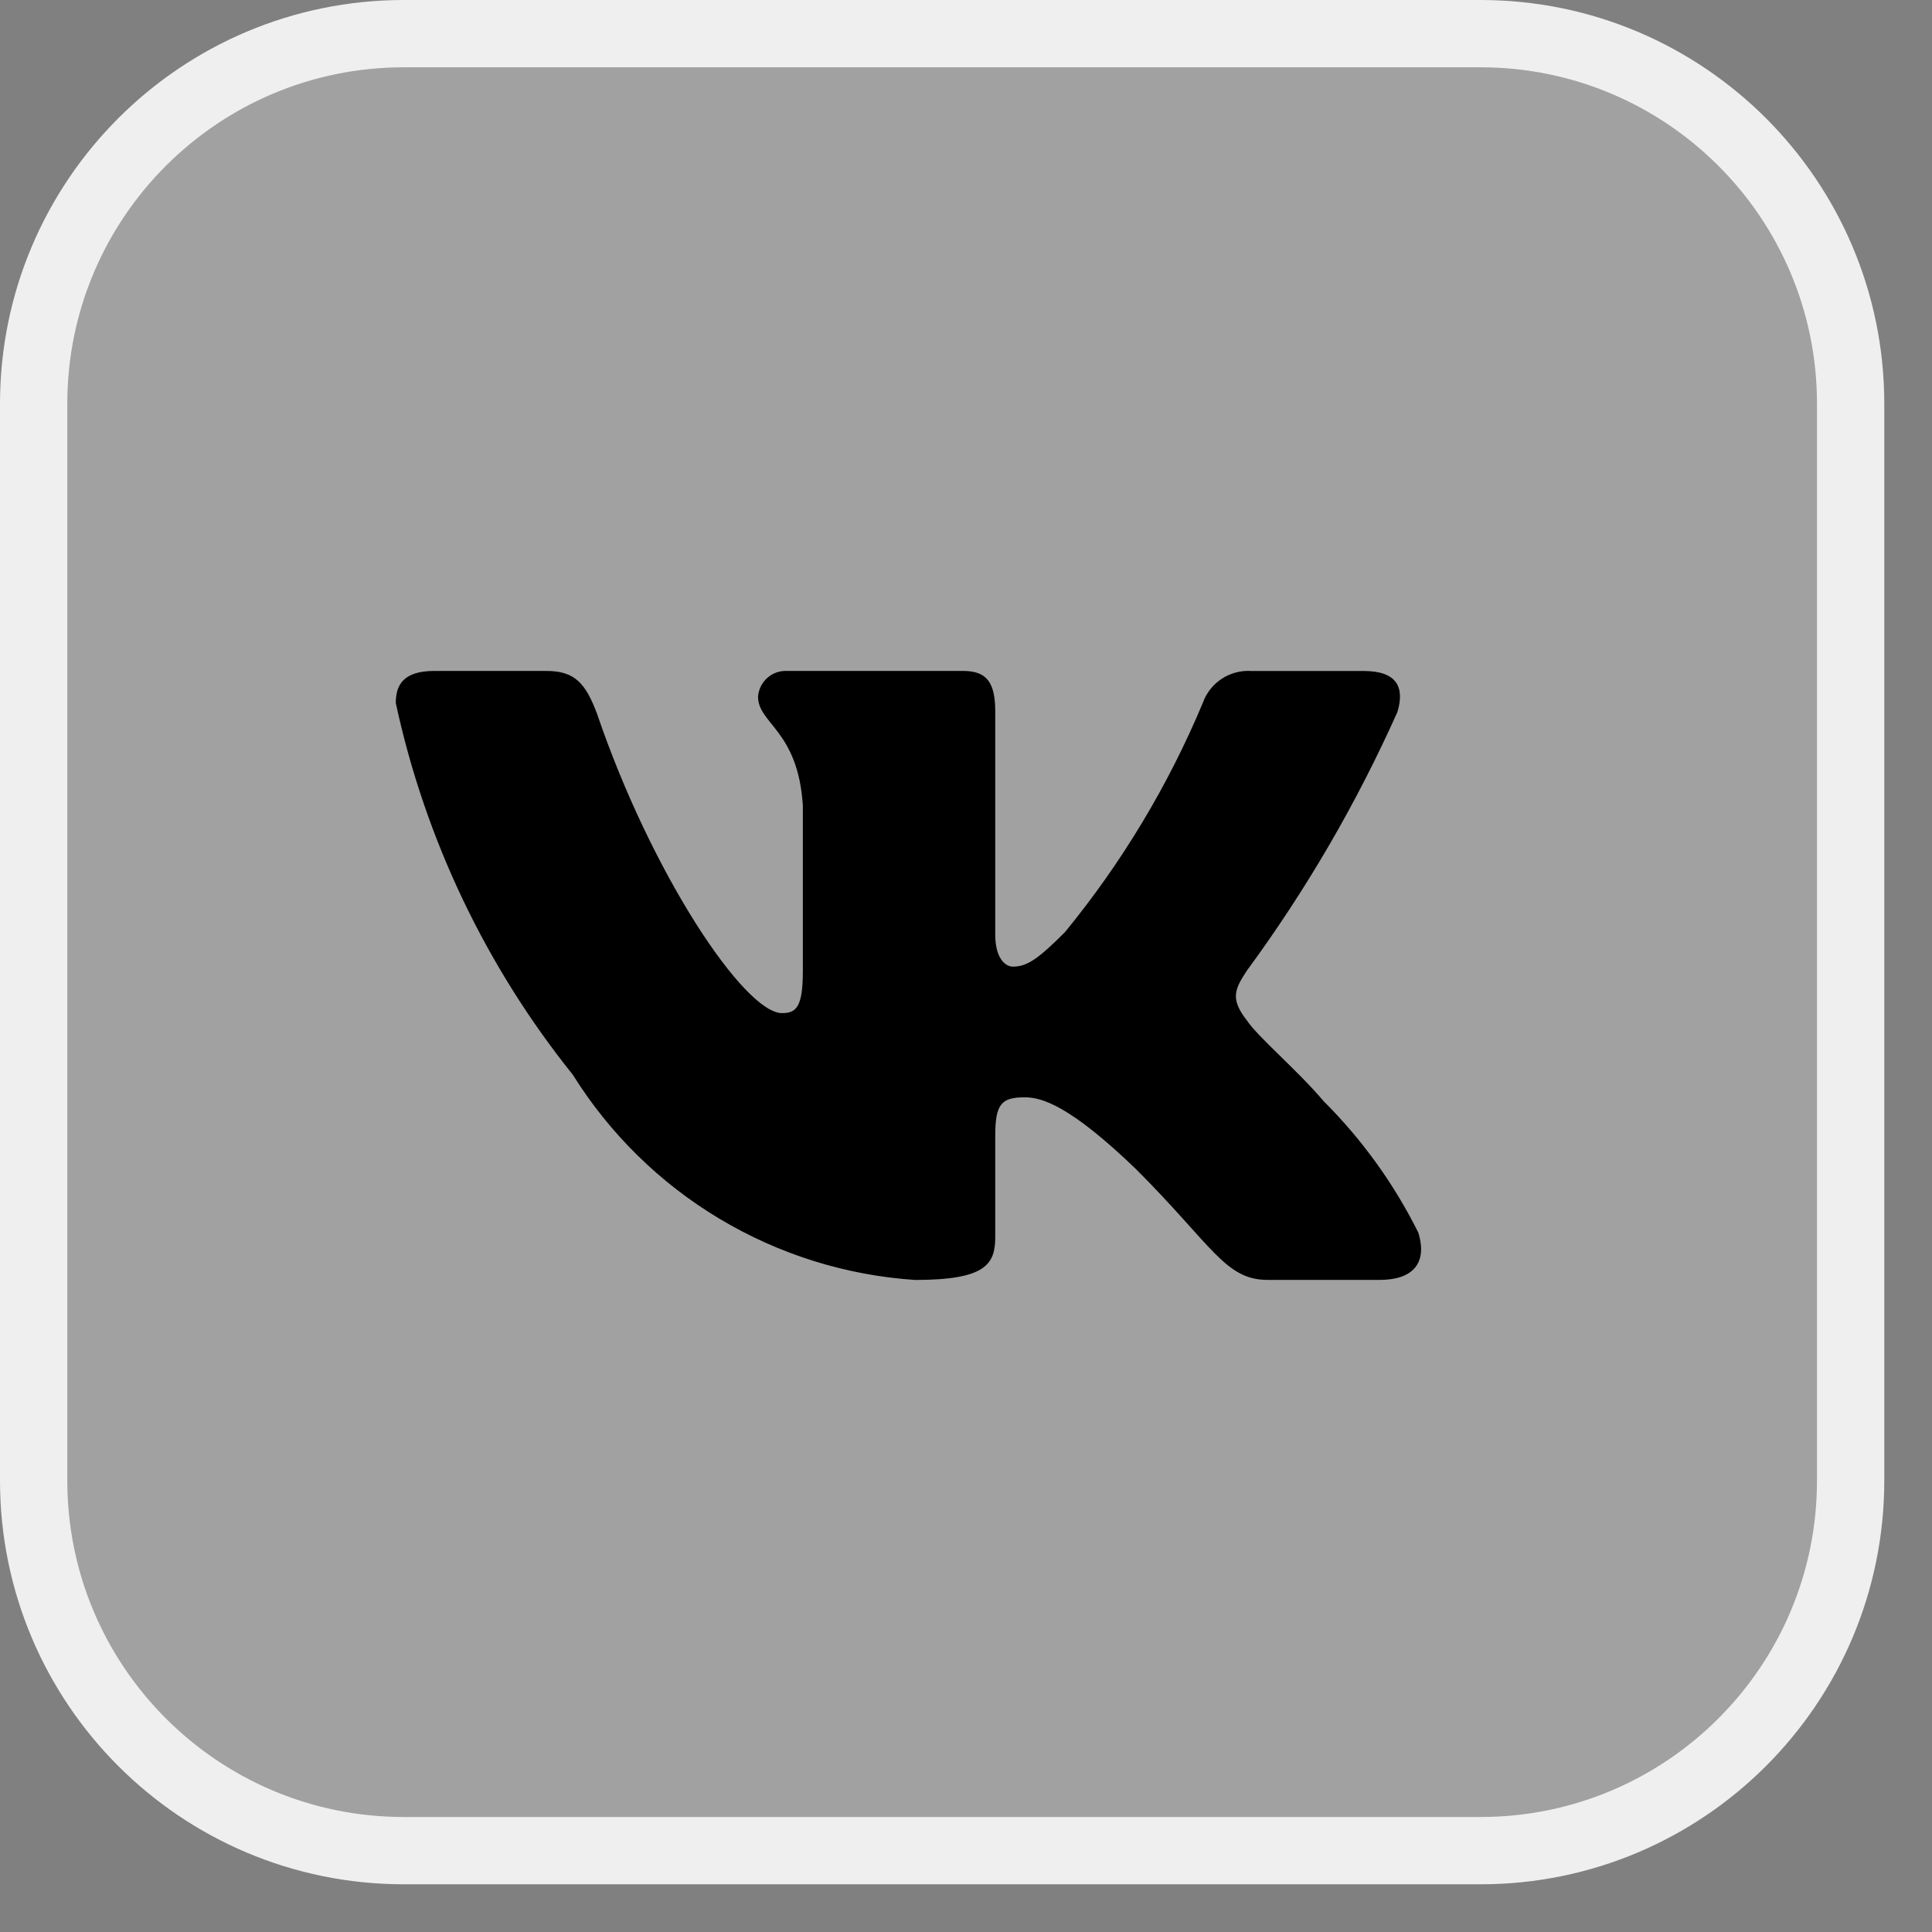 <?xml version="1.0" encoding="UTF-8"?> <svg xmlns="http://www.w3.org/2000/svg" width="36" height="36" viewBox="0 0 36 36" fill="none"><rect x="0" y="0" width="36" height="36" fill="#808080" stroke="none"/><g clip-path="url(#clip0_2012_3279)"><path data-figma-bg-blur-radius="23.1984" d="M27.587 0.627H7.524C3.715 0.627 0.627 3.715 0.627 7.524V27.587C0.627 31.396 3.715 34.484 7.524 34.484H27.587C31.396 34.484 34.484 31.396 34.484 27.587V7.524C34.484 3.715 31.396 0.627 27.587 0.627Z" fill="white" fill-opacity="0.26" stroke="#EFEFEF" stroke-width="1.254"></path><path d="M25.712 23.849H23.62C22.829 23.849 22.591 23.209 21.173 21.79C19.933 20.595 19.41 20.447 19.096 20.447C18.663 20.447 18.545 20.566 18.545 21.163V23.044C18.545 23.552 18.38 23.85 17.05 23.85C15.761 23.764 14.511 23.372 13.402 22.707C12.294 22.043 11.359 21.124 10.675 20.028C9.052 18.006 7.922 15.634 7.375 13.1C7.375 12.786 7.494 12.502 8.092 12.502H10.182C10.719 12.502 10.912 12.741 11.123 13.294C12.138 16.28 13.87 18.878 14.573 18.878C14.842 18.878 14.96 18.759 14.96 18.087V15.011C14.871 13.607 14.125 13.489 14.125 12.981C14.135 12.847 14.196 12.722 14.296 12.633C14.396 12.543 14.527 12.496 14.662 12.502H17.947C18.396 12.502 18.545 12.726 18.545 13.263V17.415C18.545 17.863 18.737 18.012 18.873 18.012C19.142 18.012 19.349 17.863 19.843 17.37C20.902 16.078 21.767 14.639 22.412 13.099C22.478 12.913 22.602 12.755 22.767 12.647C22.931 12.54 23.126 12.489 23.322 12.503H25.413C26.04 12.503 26.173 12.816 26.04 13.264C25.279 14.967 24.338 16.584 23.233 18.087C23.008 18.431 22.918 18.61 23.233 19.013C23.441 19.326 24.174 19.939 24.666 20.521C25.383 21.236 25.978 22.063 26.428 22.968C26.608 23.551 26.309 23.849 25.712 23.849Z" fill="black"></path></g><defs><clipPath id="bgblur_1_2012_3279_clip_path" transform="translate(23.198 23.198)"><path d="M27.587 0.627H7.524C3.715 0.627 0.627 3.715 0.627 7.524V27.587C0.627 31.396 3.715 34.484 7.524 34.484H27.587C31.396 34.484 34.484 31.396 34.484 27.587V7.524C34.484 3.715 31.396 0.627 27.587 0.627Z"></path></clipPath><clipPath id="clip0_2012_3279"><rect width="36" height="36" fill="white"></rect></clipPath></defs></svg> 